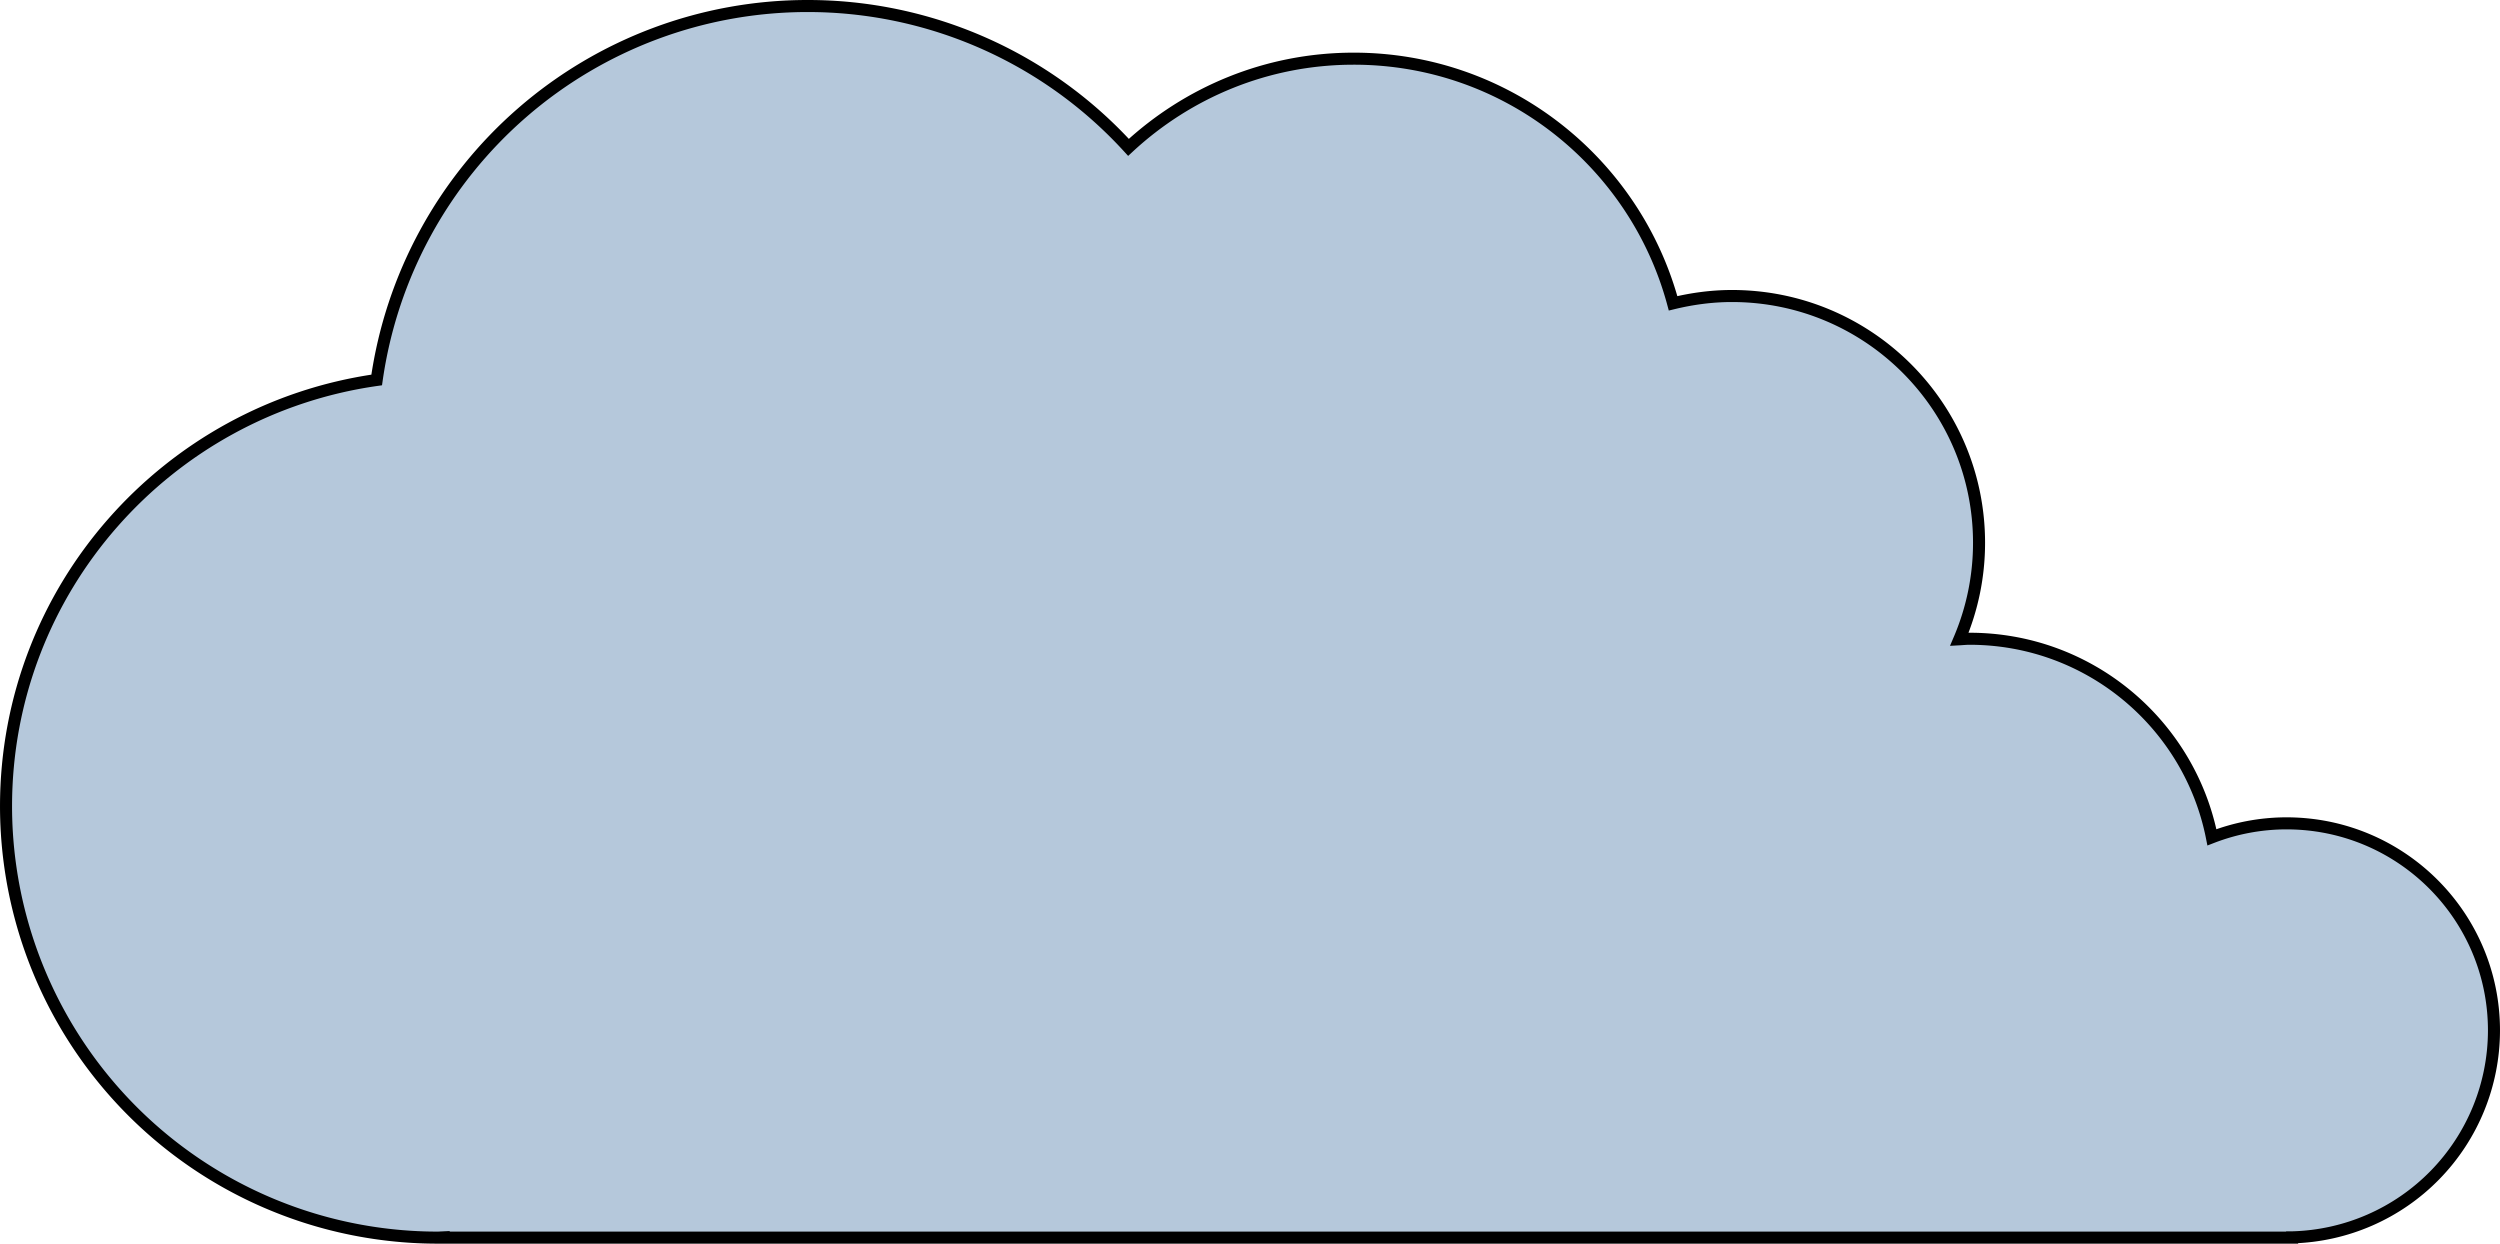 <svg xmlns="http://www.w3.org/2000/svg" width="103.548" height="51.511" viewBox="0 0 27.397 13.629" xmlns:v="https://vecta.io/nano"><path d="M27.331 11.293c0-1.254-1.018-2.27-2.274-2.27a2.27 2.27 0 0 0-.817.153C23.994 7.936 22.899 7 21.584 7c-.038 0-.075.004-.112.006a2.69 2.69 0 0 0 .216-1.058c0-1.493-1.212-2.704-2.708-2.704-.223 0-.438.03-.645.08-.416-1.543-1.823-2.681-3.5-2.681-.954 0-1.82.371-2.468.972A4.76 4.76 0 0 0 8.851.066a4.77 4.77 0 0 0-4.723 4.098C1.833 4.49.066 6.455.066 8.837A4.73 4.73 0 0 0 4.8 13.563l.062-.003v.003h20.257v-.003a2.27 2.27 0 0 0 2.212-2.267z" fill="#b5c8db" stroke="#000" stroke-width=".132" stroke-miterlimit="10"/></svg>